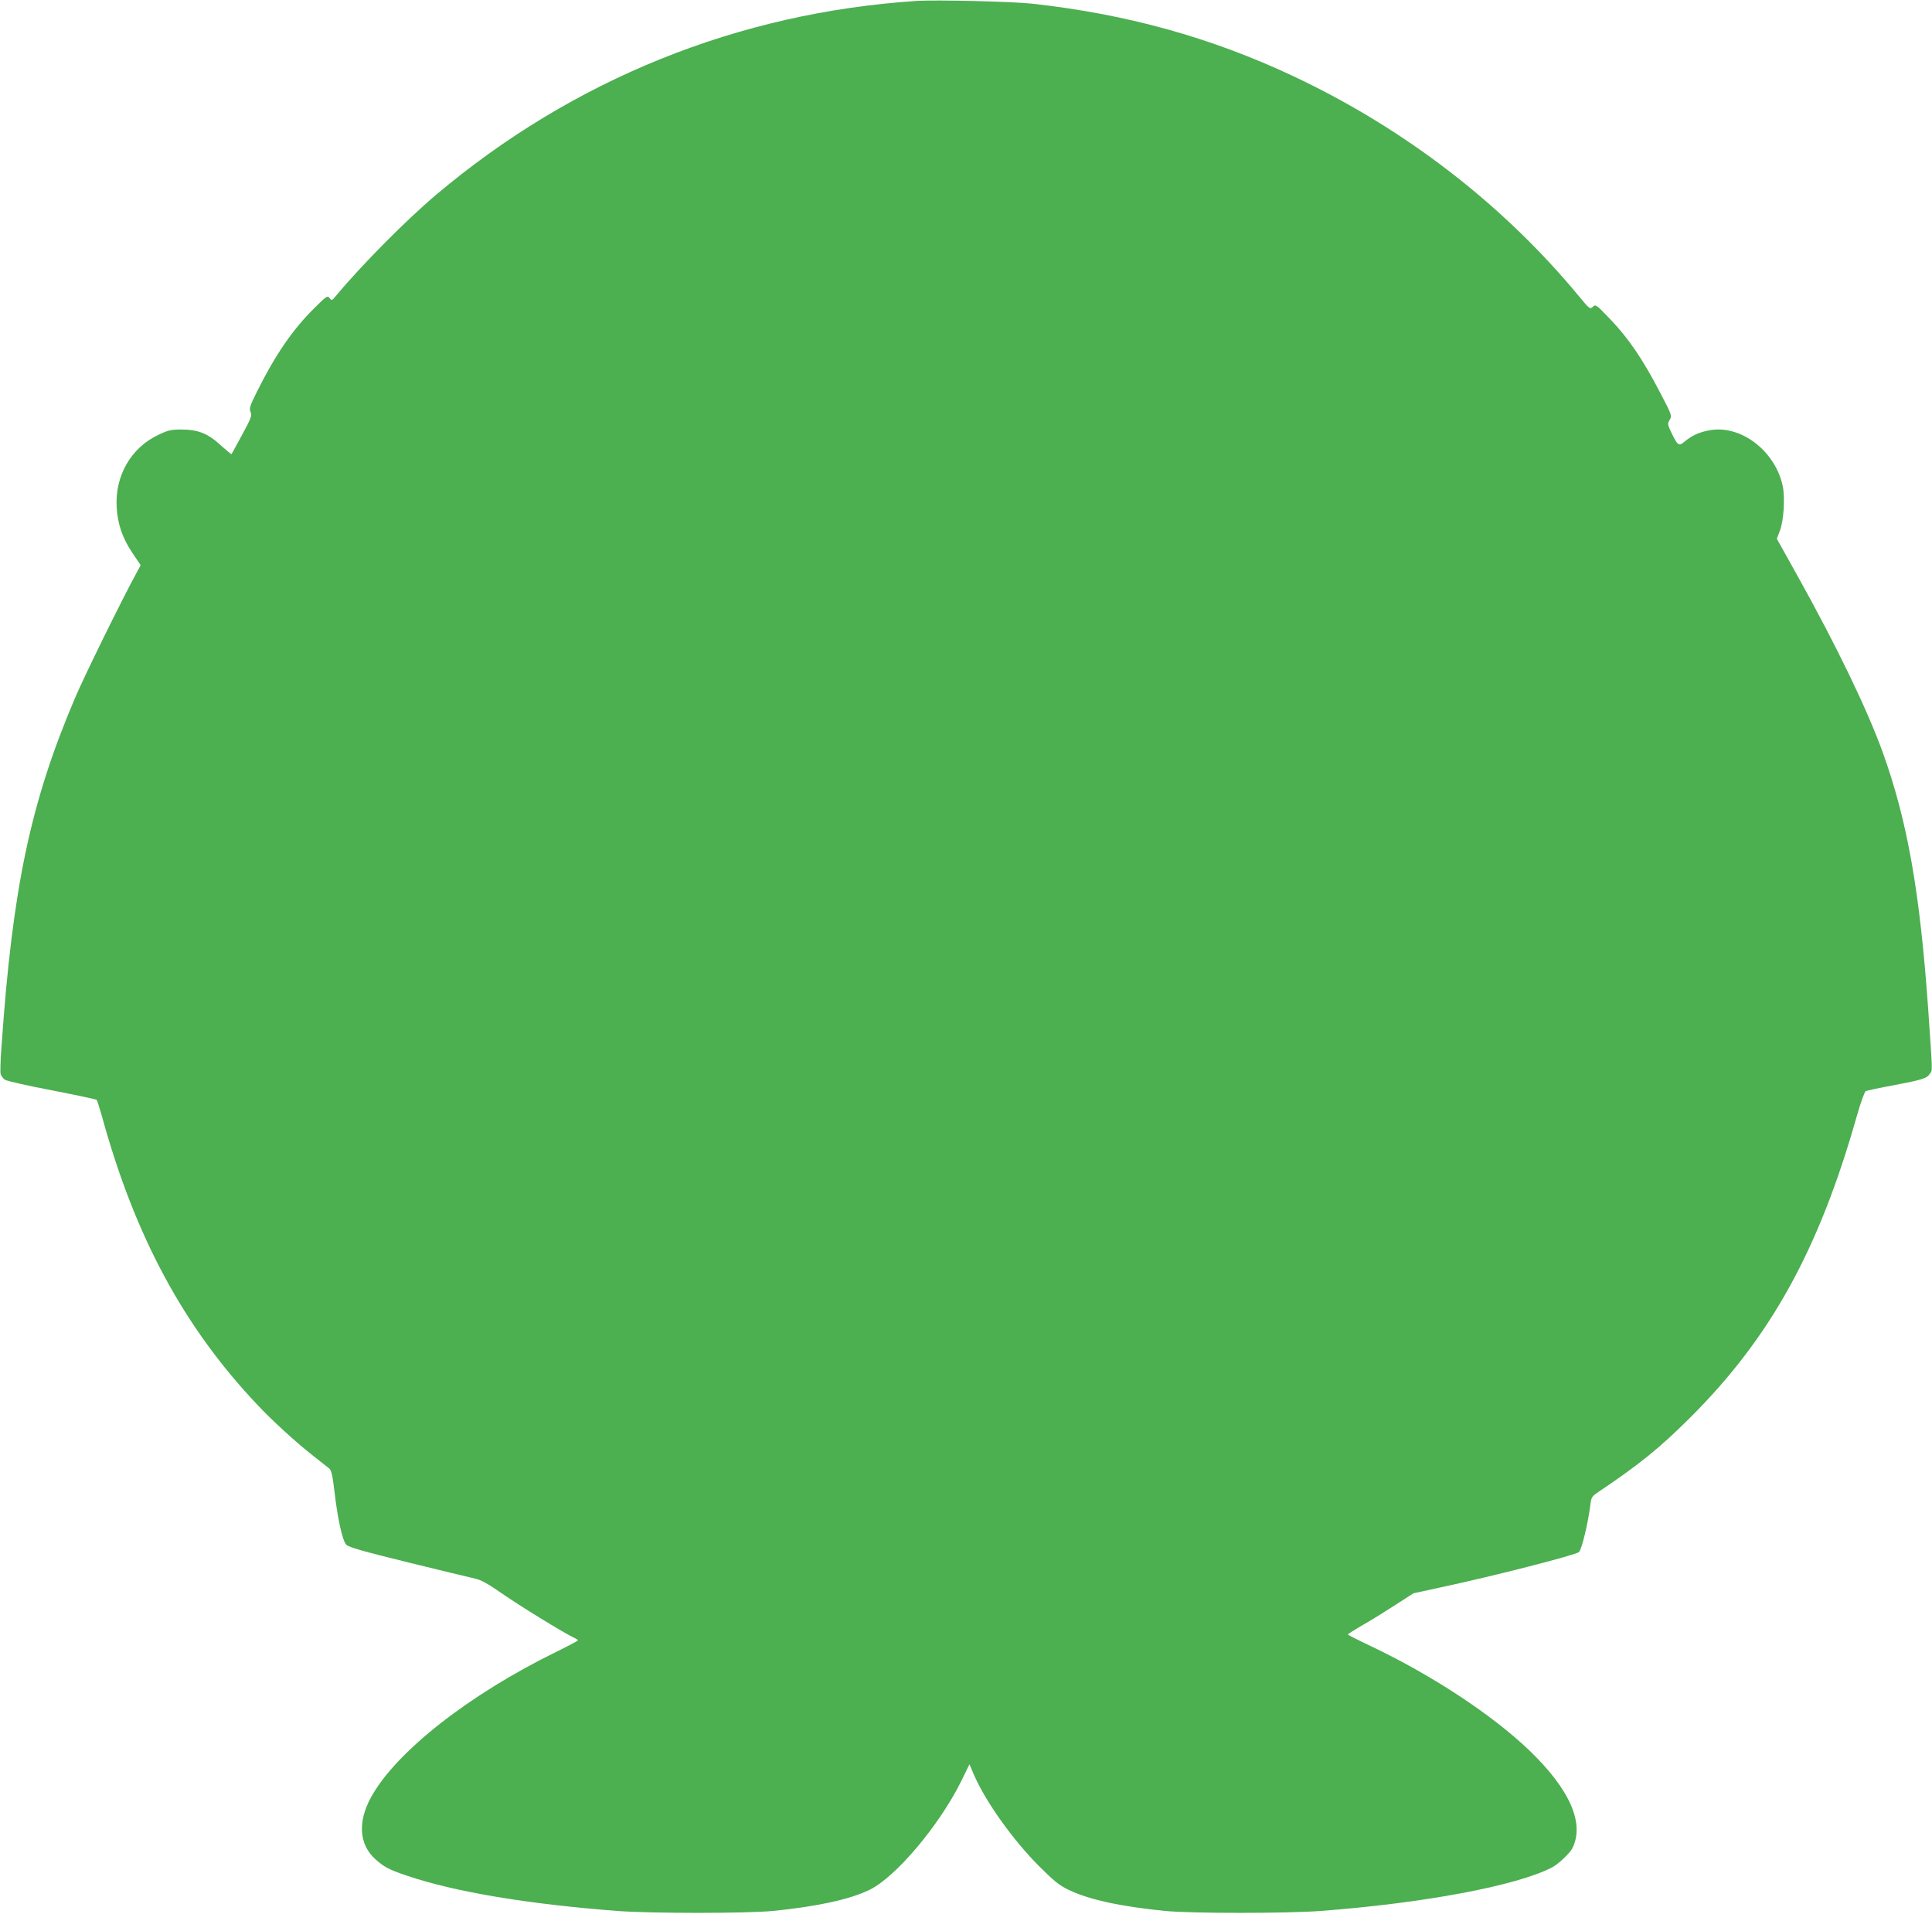 <?xml version="1.0" standalone="no"?>
<!DOCTYPE svg PUBLIC "-//W3C//DTD SVG 20010904//EN"
 "http://www.w3.org/TR/2001/REC-SVG-20010904/DTD/svg10.dtd">
<svg version="1.0" xmlns="http://www.w3.org/2000/svg"
 width="1280pt" height="1268pt" viewBox="0 0 1280 1268"
 preserveAspectRatio="xMidYMid meet">
<g transform="translate(0,1268) scale(0.1,-0.1)"
fill="#4caf50" stroke="none">
<path d="M6075 12674 c-1182 -77 -2278 -519 -3185 -1284 -201 -170 -493 -465
-664 -670 -27 -33 -29 -33 -42 -15 -14 18 -19 15 -100 -65 -145 -144 -257
-306 -380 -552 -49 -99 -54 -113 -44 -138 10 -24 5 -39 -56 -151 -37 -68 -68
-126 -70 -128 -2 -2 -33 24 -70 57 -86 80 -150 105 -260 106 -72 0 -89 -4
-156 -36 -180 -85 -287 -271 -275 -478 6 -112 38 -205 105 -305 l54 -80 -27
-50 c-101 -185 -344 -680 -408 -830 -295 -693 -414 -1256 -487 -2309 -7 -87
-9 -169 -6 -182 4 -13 17 -31 30 -39 13 -8 153 -40 312 -70 159 -31 291 -59
295 -63 3 -4 18 -52 34 -107 219 -798 542 -1397 1029 -1912 97 -104 256 -249
373 -341 47 -37 94 -74 104 -82 14 -12 22 -43 34 -145 22 -192 54 -335 80
-361 16 -16 110 -43 411 -117 214 -52 413 -101 442 -107 40 -9 85 -34 174 -96
119 -83 404 -258 472 -291 20 -9 36 -19 35 -22 0 -3 -62 -36 -137 -73 -584
-285 -1071 -667 -1235 -969 -89 -163 -77 -314 32 -410 56 -50 90 -68 206 -107
318 -108 804 -189 1395 -234 223 -17 857 -17 1030 0 292 29 509 76 639 139
173 83 461 423 609 720 l55 113 27 -64 c76 -178 258 -435 434 -611 102 -102
133 -127 198 -158 132 -64 344 -110 638 -139 173 -17 807 -17 1030 0 687 52
1298 167 1532 288 41 21 116 92 134 125 85 165 -14 391 -284 651 -248 237
-640 495 -1044 688 -87 41 -158 77 -158 80 0 3 46 32 103 65 56 32 154 93 217
134 l115 74 180 39 c360 77 896 215 916 234 19 19 60 191 75 308 6 53 10 60
46 85 280 188 412 295 614 496 533 531 855 1112 1107 2004 24 84 50 157 58
161 8 4 91 22 184 39 194 37 221 45 242 78 17 25 17 -1 -12 423 -55 780 -137
1247 -301 1704 -103 285 -305 704 -567 1174 l-135 242 20 53 c26 65 35 221 19
297 -50 233 -278 407 -485 369 -67 -12 -118 -35 -165 -75 -38 -32 -46 -27 -86
56 -28 58 -28 62 -13 88 16 27 16 29 -64 182 -112 216 -209 359 -327 482 -96
100 -99 103 -118 85 -19 -17 -22 -15 -92 70 -503 609 -1156 1112 -1894 1459
-547 257 -1105 411 -1732 480 -134 14 -632 26 -760 18z"/>
</g>
</svg>
